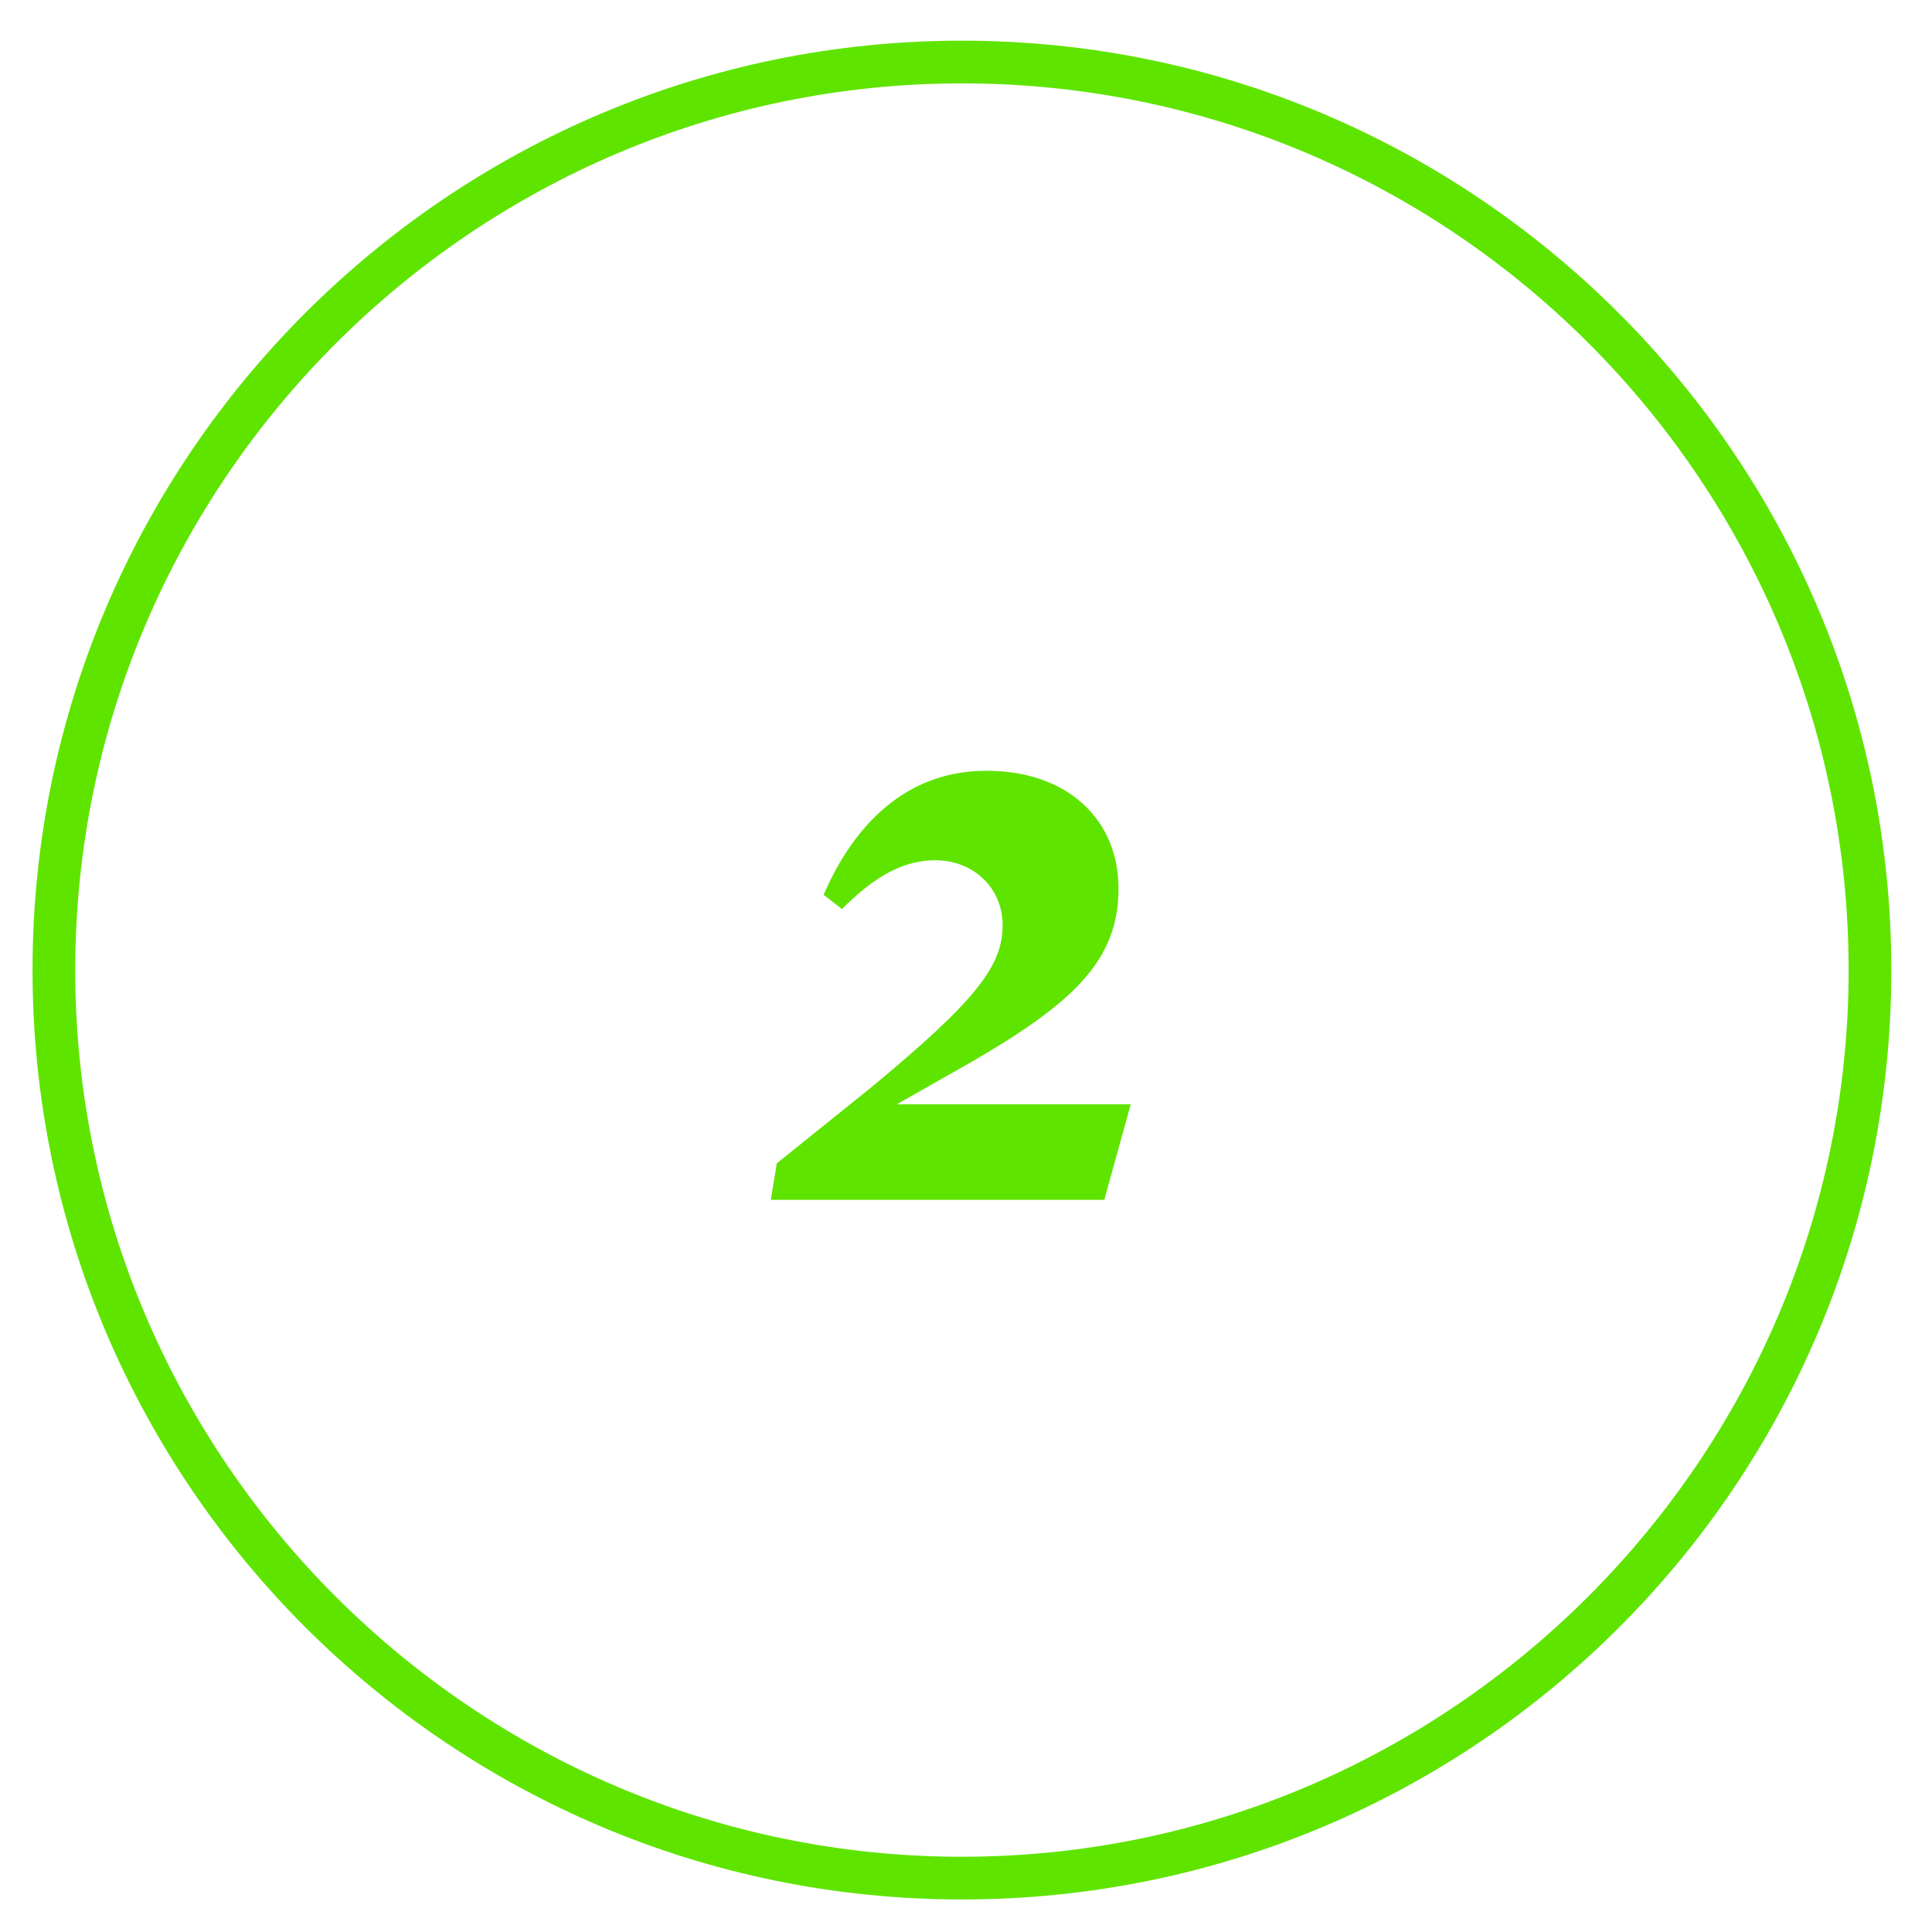 <?xml version="1.0" encoding="utf-8"?>
<!-- Generator: Adobe Illustrator 28.0.0, SVG Export Plug-In . SVG Version: 6.00 Build 0)  -->
<svg version="1.1" id="Capa_1" xmlns="http://www.w3.org/2000/svg" xmlns:xlink="http://www.w3.org/1999/xlink" x="0px" y="0px"
	 viewBox="0 0 95 95" style="enable-background:new 0 0 95 95;" xml:space="preserve">
<style type="text/css">
	.st0{fill:#5FE400;}
	.st1{fill:#5FE400;}
</style>
<g>
	<g>
		<path class="st0" d="M44.1,54.3h11.5L54.3,59H37.9l0.3-1.8l4.6-3.7c5.2-4.3,6.5-6,6.5-8c0-1.9-1.5-3.2-3.3-3.2
			c-1.6,0-3,0.8-4.6,2.4L40.5,44c1.2-2.8,3.6-6.1,8-6.1c4,0,6.5,2.4,6.5,5.8c0,3.5-2.2,5.6-7.2,8.5L44.1,54.3z"/>
	</g>
</g>
<path class="st1" d="M47.3,93.4c-25.2,0-45.7-20.5-45.7-45.7S22.1,2,47.3,2S93,22.5,93,47.7S72.6,93.4,47.3,93.4z M47.3,4.1
	c-24,0-43.6,19.6-43.6,43.6s19.6,43.6,43.6,43.6s43.6-19.6,43.6-43.6S71.4,4.1,47.3,4.1z"/>
</svg>
